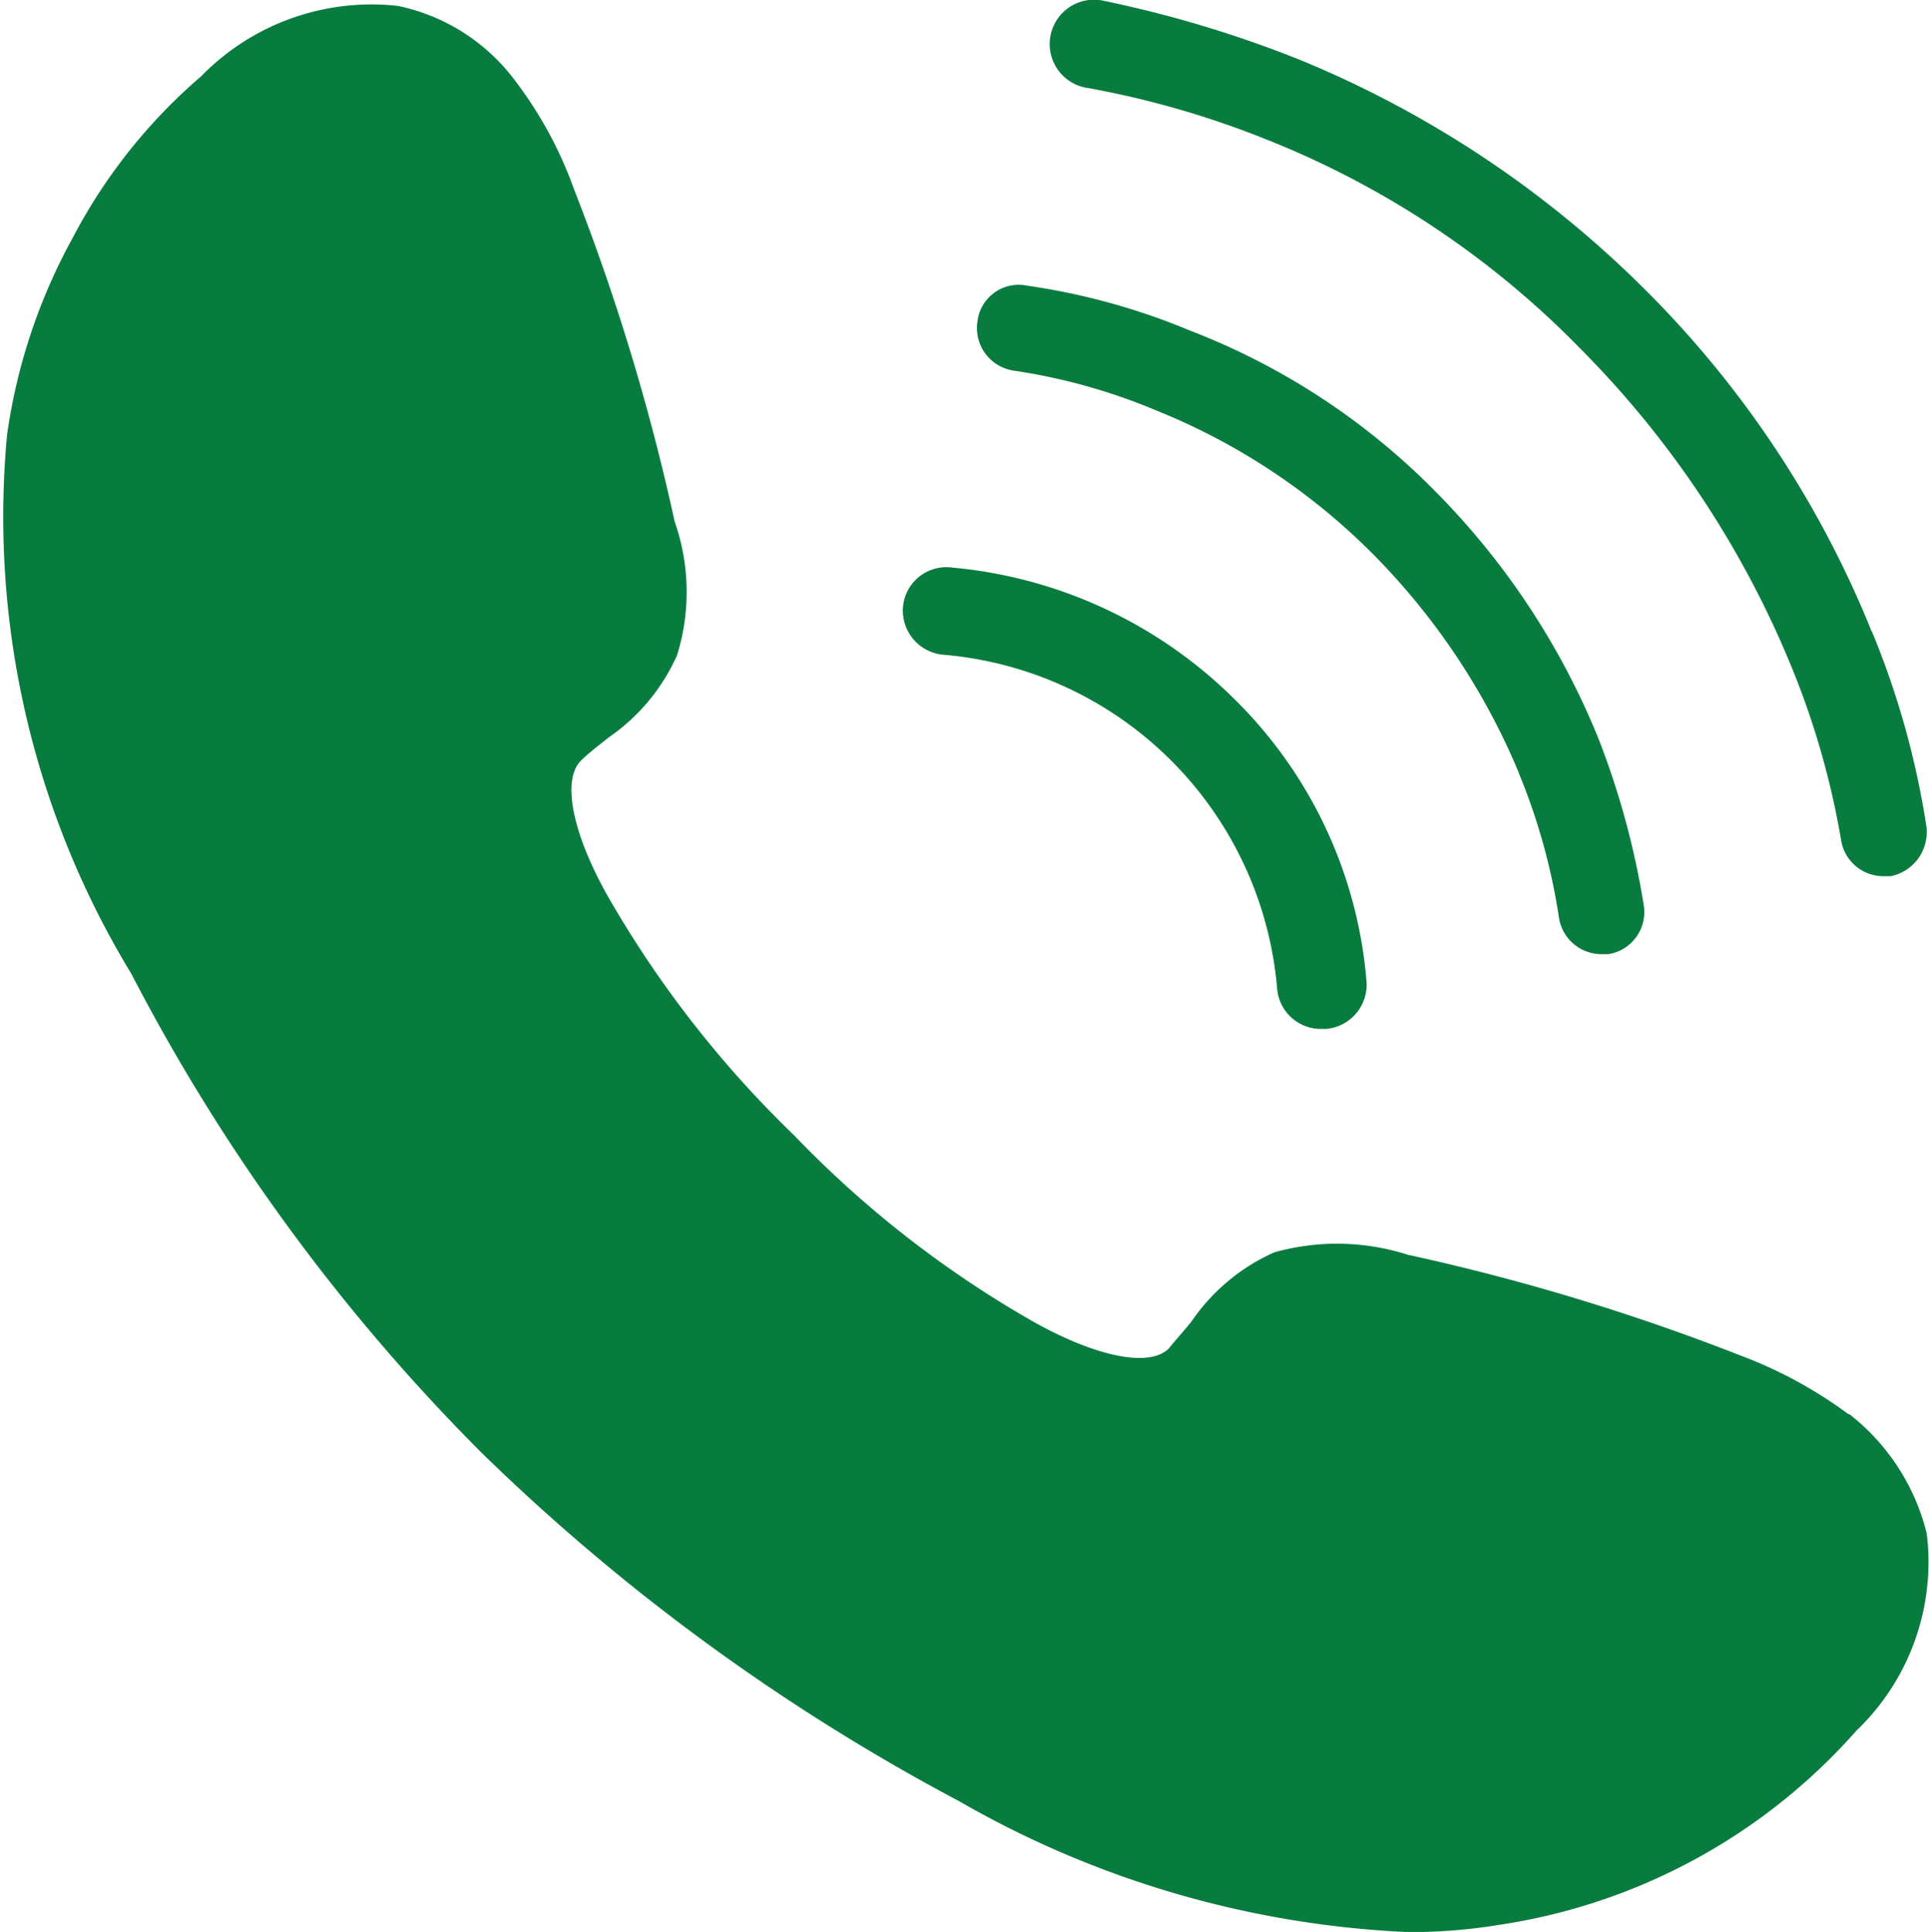 <svg xmlns="http://www.w3.org/2000/svg" width="12" height="12.019" viewBox="0 0 12 12.019">
  <g id="callSmall" transform="translate(-119.401 -49.09)">
    <path id="Path_149" data-name="Path 149" d="M376.747,53.02a6.351,6.351,0,0,0-1.42-2.138,6.577,6.577,0,0,0-2.138-1.42,7.238,7.238,0,0,0-1.215-.366.276.276,0,1,0-.1.542,5.716,5.716,0,0,1,1.113.322,5.627,5.627,0,0,1,1.948,1.3,6.068,6.068,0,0,1,1.3,1.948,5.077,5.077,0,0,1,.322,1.113.266.266,0,0,0,.264.22h.044a.28.28,0,0,0,.22-.322,5.259,5.259,0,0,0-.337-1.2Z" transform="translate(-245.702 0)" fill="#087c3e"/>
    <path id="Path_150" data-name="Path 150" d="M357.219,119.882a3.861,3.861,0,0,1,.249.893.268.268,0,0,0,.264.234h.044a.265.265,0,0,0,.22-.308,5.055,5.055,0,0,0-.278-1.025,4.677,4.677,0,0,0-1.01-1.538,4.324,4.324,0,0,0-1.538-1.01,4.151,4.151,0,0,0-1.01-.278.258.258,0,0,0-.308.22.268.268,0,0,0,.22.308,3.67,3.67,0,0,1,.893.249,4.013,4.013,0,0,1,1.347.893,4.264,4.264,0,0,1,.908,1.362Z" transform="translate(-228.37 -65.983)" fill="#087c3e"/>
    <path id="Path_151" data-name="Path 151" d="M335.394,185a.276.276,0,0,0,.249.293,2.277,2.277,0,0,1,2.079,2.079.273.273,0,0,0,.278.249h.029a.276.276,0,0,0,.249-.293,2.781,2.781,0,0,0-.82-1.757,2.857,2.857,0,0,0-1.757-.82A.271.271,0,0,0,335.394,185Z" transform="translate(-210.376 -132.13)" fill="#087c3e"/>
    <path id="Path_152" data-name="Path 152" d="M130.9,58.469a2.745,2.745,0,0,0-.671-.365,13.653,13.653,0,0,0-2.07-.627,1.445,1.445,0,0,0-.831-.015,1.229,1.229,0,0,0-.51.423c-.044.058-.1.117-.146.175-.117.117-.437.058-.831-.16a6.574,6.574,0,0,1-1.5-1.166,6.676,6.676,0,0,1-1.166-1.5c-.219-.394-.277-.714-.16-.831.044-.044.1-.087.175-.146a1.228,1.228,0,0,0,.423-.51,1.327,1.327,0,0,0-.015-.831,13.666,13.666,0,0,0-.627-2.07,2.505,2.505,0,0,0-.364-.671,1.22,1.22,0,0,0-.729-.467,1.479,1.479,0,0,0-1.225.437,3.4,3.4,0,0,0-.8,1.006,3.572,3.572,0,0,0-.408,1.225,5.47,5.47,0,0,0,.773,3.353,12.089,12.089,0,0,0,2.173,2.974,12.89,12.89,0,0,0,2.974,2.172,6.142,6.142,0,0,0,2.8.816,3.409,3.409,0,0,0,.554-.044,3.689,3.689,0,0,0,2.231-1.21,1.451,1.451,0,0,0,.437-1.225,1.35,1.35,0,0,0-.481-.743Z" transform="translate(0 -0.581)" fill="#087c3e"/>
  </g>
</svg>
